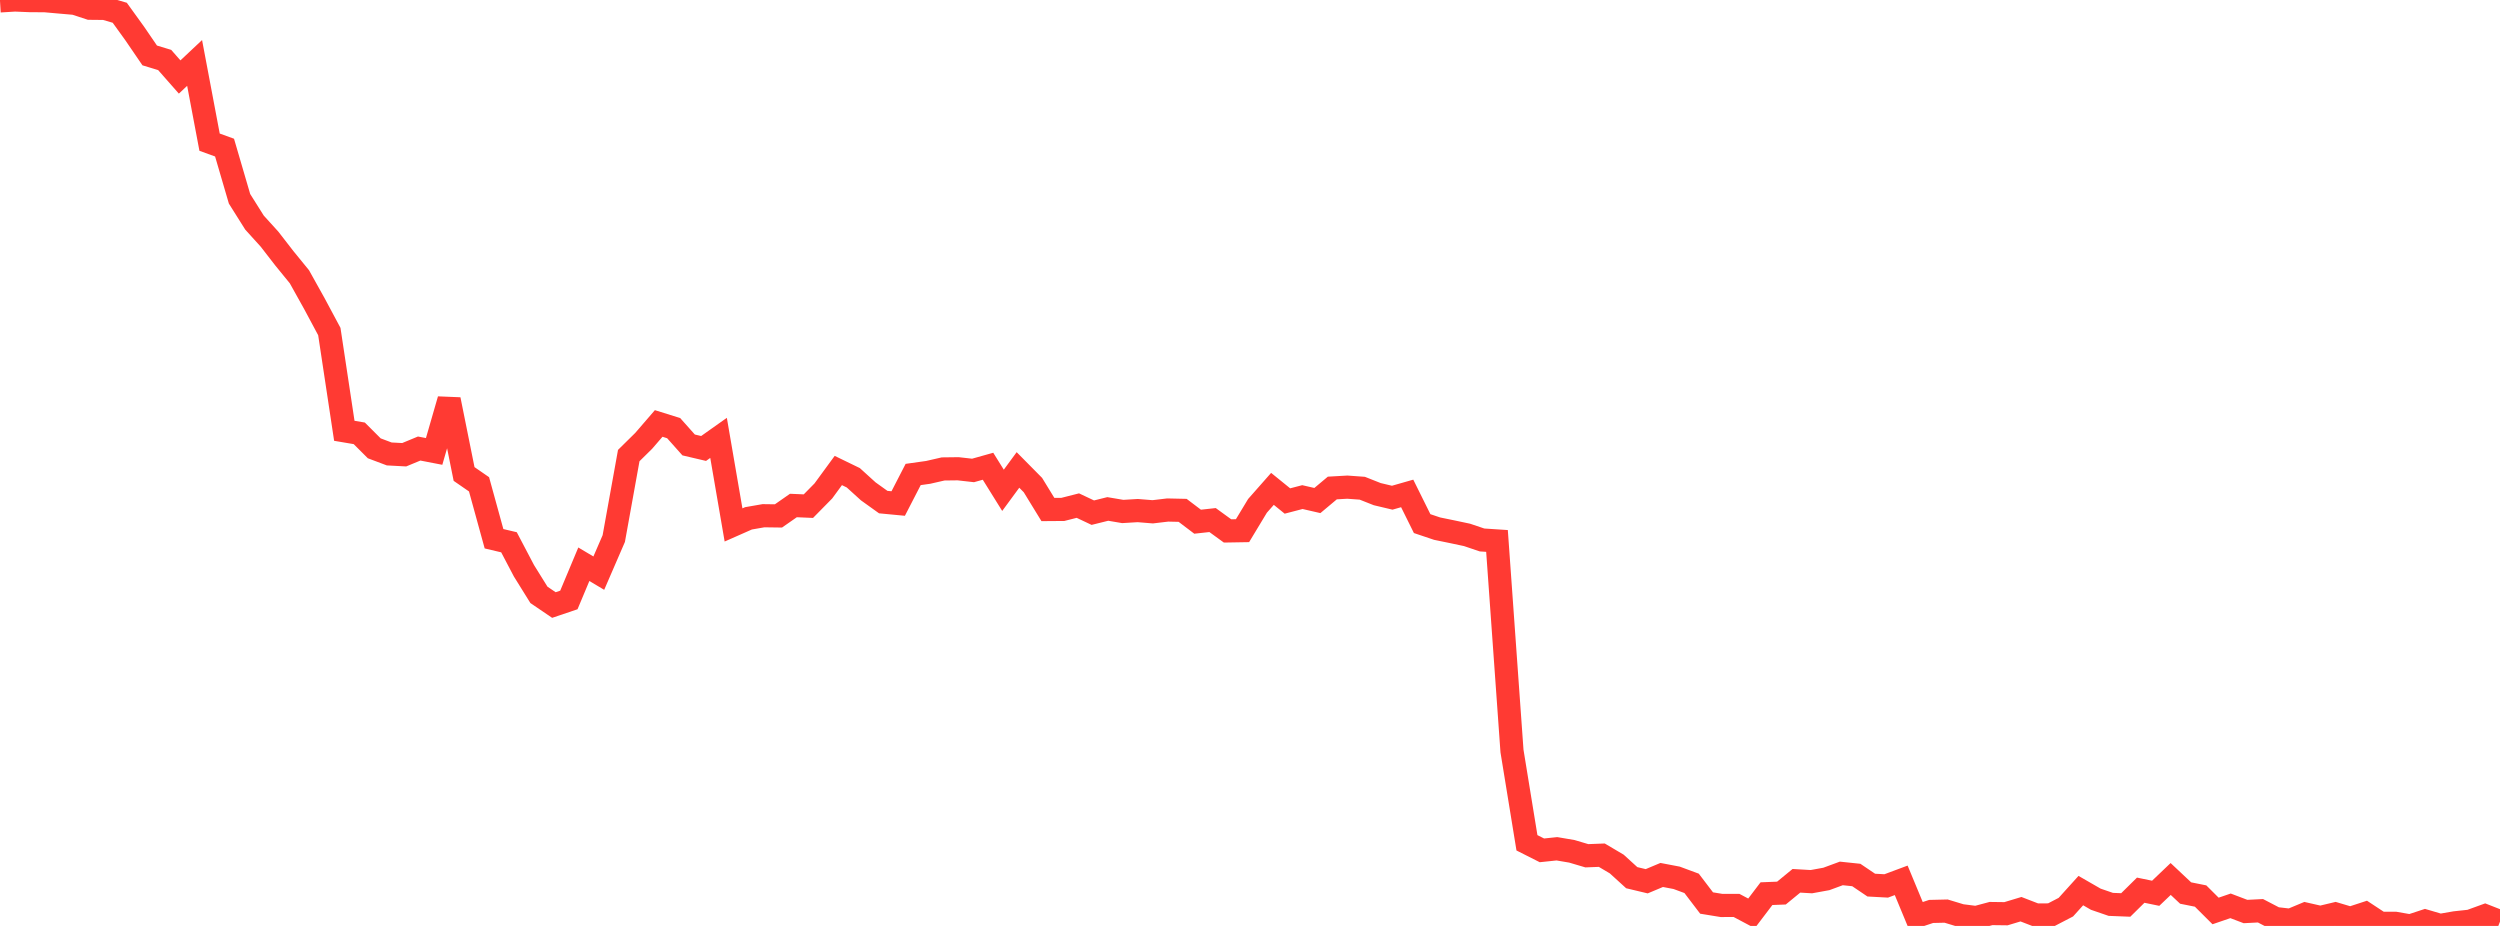 <?xml version="1.0" standalone="no"?>
<!DOCTYPE svg PUBLIC "-//W3C//DTD SVG 1.1//EN" "http://www.w3.org/Graphics/SVG/1.1/DTD/svg11.dtd">

<svg width="135" height="50" viewBox="0 0 135 50" preserveAspectRatio="none" 
  xmlns="http://www.w3.org/2000/svg"
  xmlns:xlink="http://www.w3.org/1999/xlink">


<polyline points="0.0, 0.049 0.808, 0.0 1.617, 0.033 2.425, 0.038 3.234, 0.11 4.042, 0.18 4.85, 0.445 5.659, 0.453 6.467, 0.689 7.275, 1.809 8.084, 2.993 8.892, 3.239 9.701, 4.158 10.509, 3.399 11.317, 7.677 12.126, 7.971 12.934, 10.734 13.743, 12.02 14.551, 12.911 15.359, 13.953 16.168, 14.945 16.976, 16.395 17.784, 17.904 18.593, 23.263 19.401, 23.4 20.21, 24.209 21.018, 24.513 21.826, 24.556 22.635, 24.221 23.443, 24.377 24.251, 21.576 25.06, 25.595 25.868, 26.153 26.677, 29.092 27.485, 29.283 28.293, 30.821 29.102, 32.122 29.91, 32.672 30.719, 32.398 31.527, 30.469 32.335, 30.95 33.144, 29.082 33.952, 24.601 34.76, 23.805 35.569, 22.867 36.377, 23.119 37.186, 24.027 37.994, 24.217 38.802, 23.645 39.611, 28.347 40.419, 27.99 41.228, 27.849 42.036, 27.86 42.844, 27.297 43.653, 27.332 44.461, 26.511 45.269, 25.407 46.078, 25.8 46.886, 26.533 47.695, 27.113 48.503, 27.19 49.311, 25.622 50.12, 25.508 50.928, 25.323 51.737, 25.313 52.545, 25.404 53.353, 25.177 54.162, 26.477 54.97, 25.377 55.778, 26.194 56.587, 27.514 57.395, 27.508 58.204, 27.302 59.012, 27.684 59.82, 27.483 60.629, 27.62 61.437, 27.571 62.246, 27.637 63.054, 27.541 63.862, 27.559 64.671, 28.172 65.479, 28.083 66.287, 28.67 67.096, 28.656 67.904, 27.317 68.713, 26.399 69.521, 27.054 70.329, 26.843 71.138, 27.029 71.946, 26.352 72.754, 26.306 73.563, 26.364 74.371, 26.684 75.18, 26.876 75.988, 26.645 76.796, 28.275 77.605, 28.547 78.413, 28.713 79.222, 28.885 80.03, 29.158 80.838, 29.211 81.647, 40.553 82.455, 45.511 83.263, 45.919 84.072, 45.834 84.88, 45.971 85.689, 46.211 86.497, 46.18 87.305, 46.658 88.114, 47.395 88.922, 47.588 89.731, 47.248 90.539, 47.402 91.347, 47.701 92.156, 48.763 92.964, 48.895 93.772, 48.893 94.581, 49.322 95.389, 48.258 96.198, 48.226 97.006, 47.563 97.814, 47.61 98.623, 47.463 99.431, 47.165 100.24, 47.25 101.048, 47.796 101.856, 47.84 102.665, 47.538 103.473, 49.486 104.281, 49.218 105.09, 49.199 105.898, 49.444 106.707, 49.547 107.515, 49.331 108.323, 49.341 109.132, 49.097 109.94, 49.409 110.749, 49.406 111.557, 48.986 112.365, 48.092 113.174, 48.558 113.982, 48.836 114.79, 48.868 115.599, 48.07 116.407, 48.237 117.216, 47.465 118.024, 48.224 118.832, 48.386 119.641, 49.192 120.449, 48.915 121.257, 49.222 122.066, 49.181 122.874, 49.602 123.683, 49.695 124.491, 49.358 125.299, 49.542 126.108, 49.349 126.916, 49.59 127.725, 49.326 128.533, 49.858 129.341, 49.858 130.15, 50.0 130.958, 49.734 131.766, 49.972 132.575, 49.831 133.383, 49.744 134.192, 49.45 135.0, 49.767" fill="none" stroke="#ff3a33" stroke-width="1.25"/>

</svg>